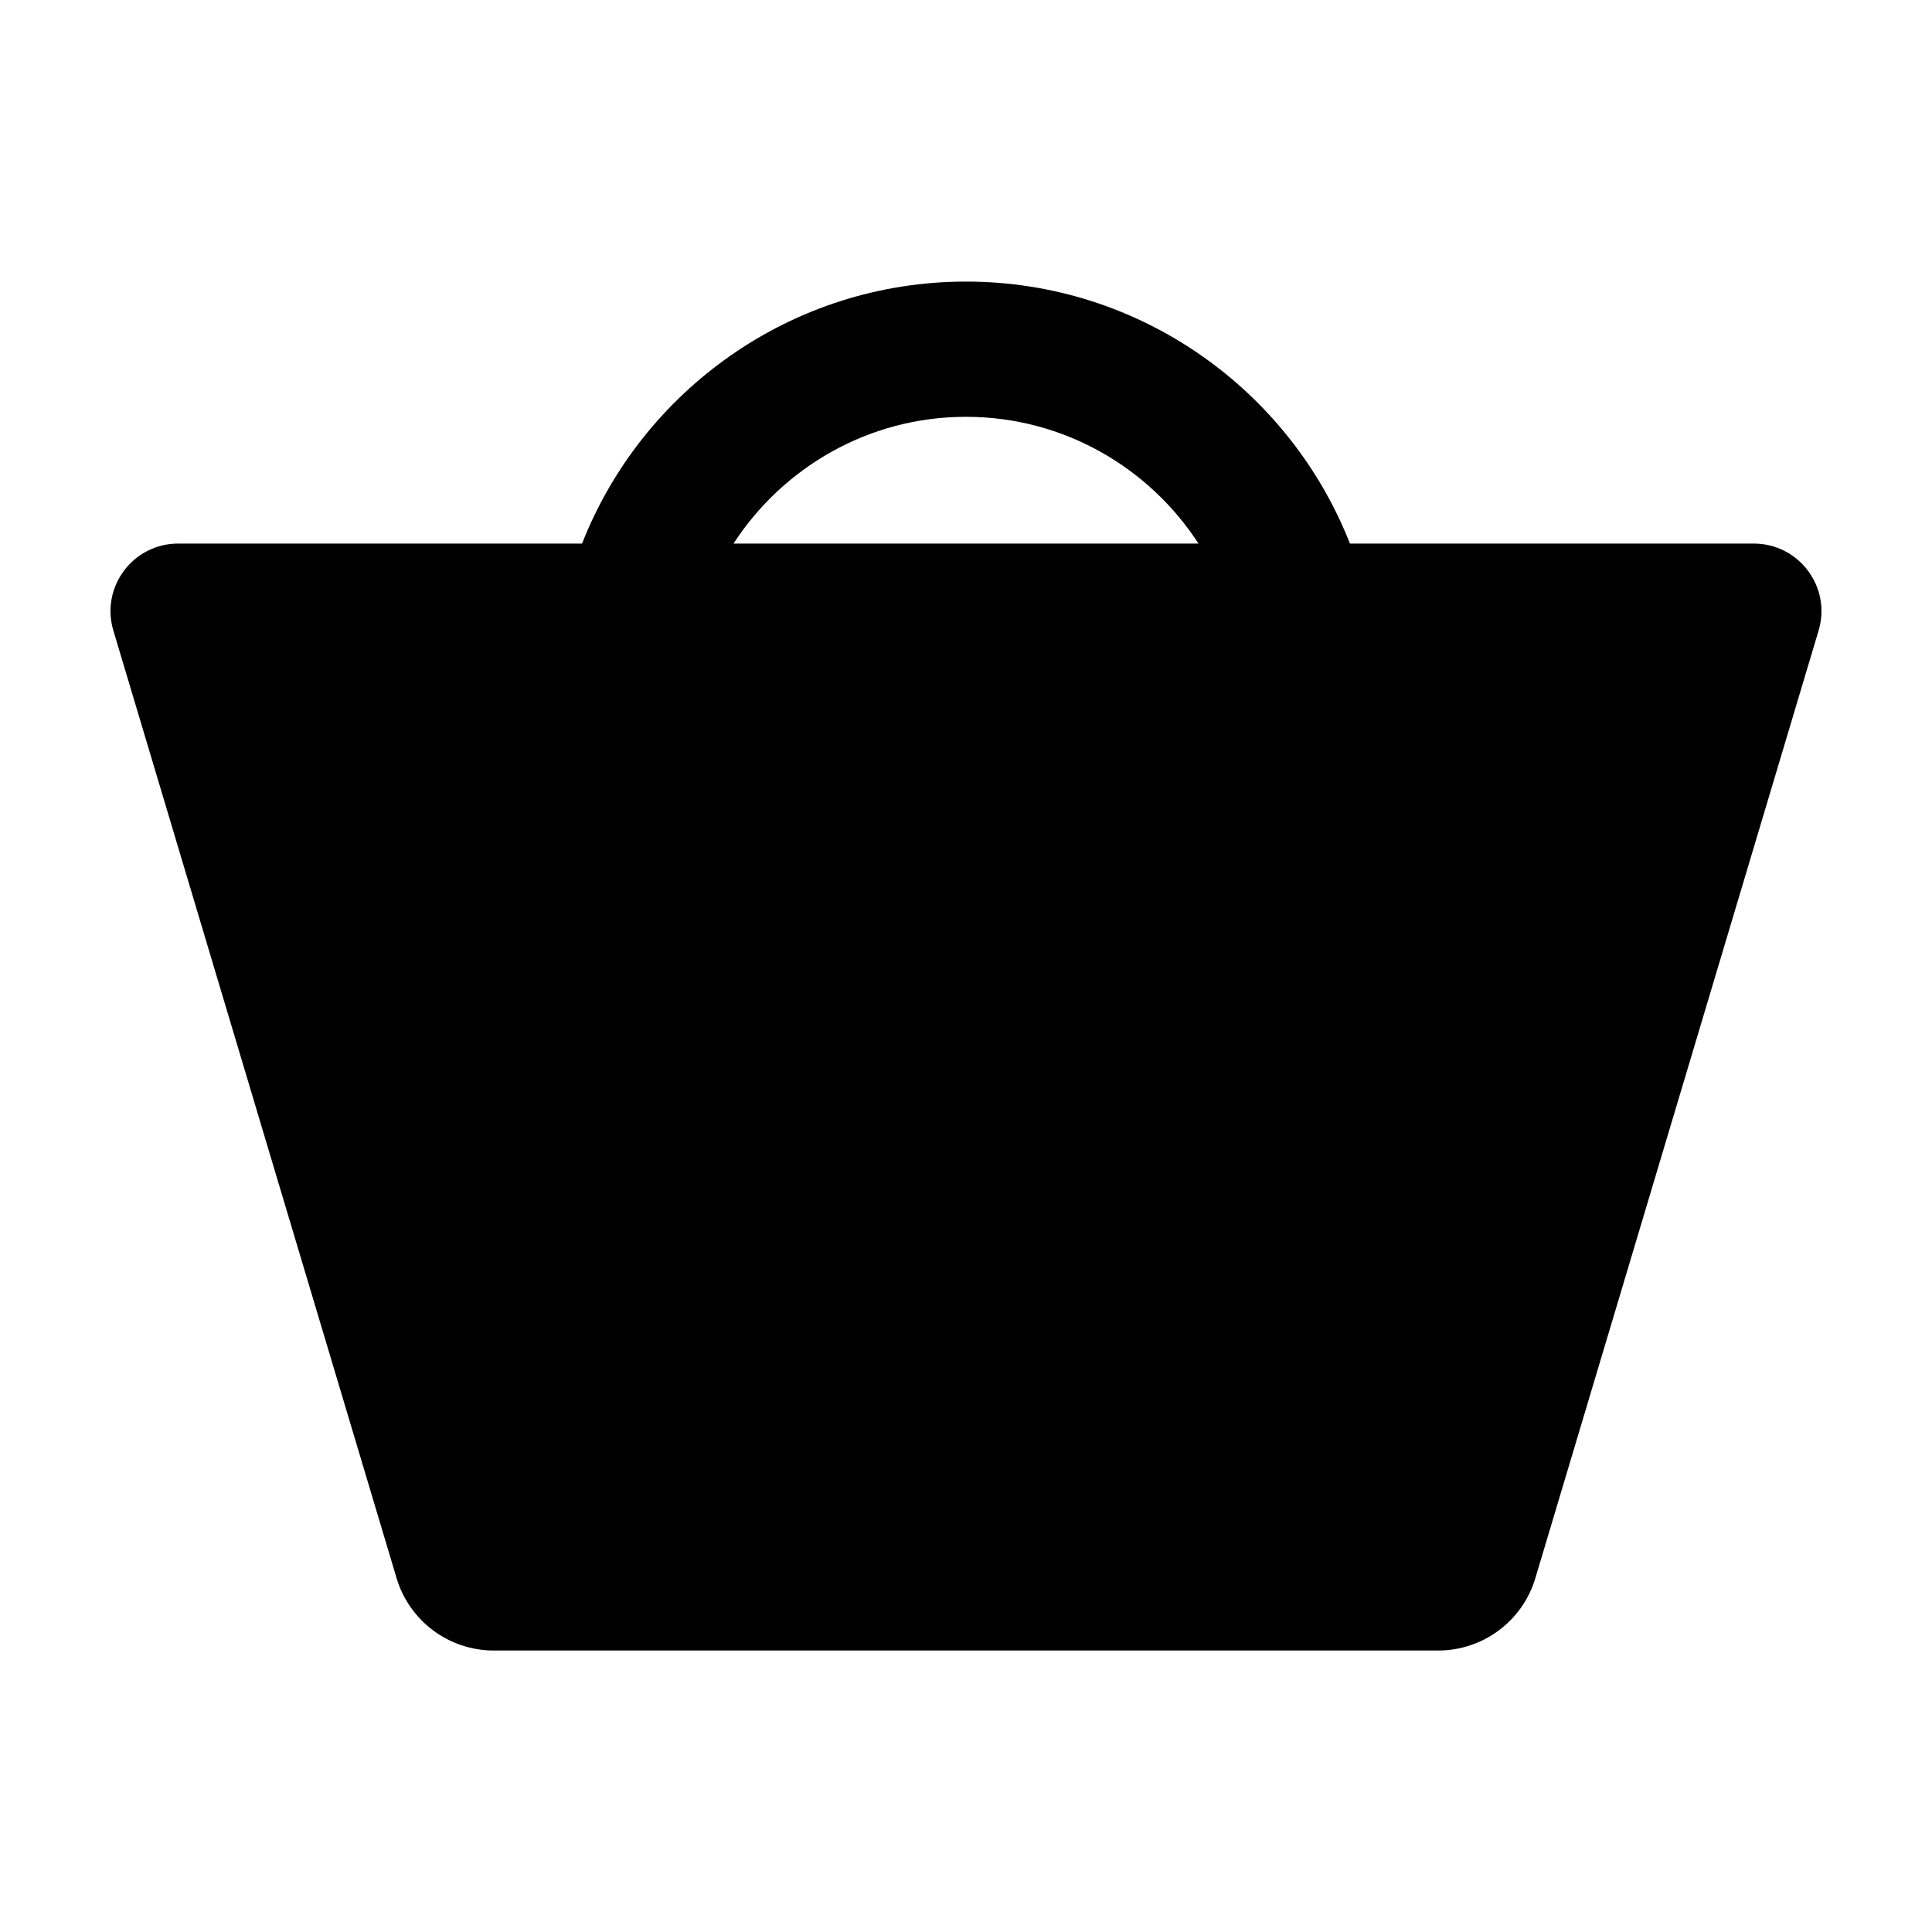 <?xml version="1.0" encoding="UTF-8"?>
<!-- Uploaded to: SVG Repo, www.svgrepo.com, Generator: SVG Repo Mixer Tools -->
<svg fill="#000000" width="800px" height="800px" version="1.1" viewBox="144 144 512 512" xmlns="http://www.w3.org/2000/svg">
 <path d="m400 254.46c25.812 0 48.512 13.414 61.617 33.594h-123.23c13.105-20.18 35.805-33.594 61.613-33.594m208.78 33.594h-107.03c-15.961-40.602-55.535-69.43-101.75-69.43s-85.789 28.828-101.75 69.43h-107.03c-12 0-20.613 11.559-17.176 23.047l75.055 251.12c3.402 11.383 13.879 19.184 25.766 19.184h250.26c11.887 0 22.367-7.801 25.766-19.184l75.062-251.12c3.434-11.488-5.184-23.047-17.18-23.047" fill-rule="evenodd"/>
</svg>